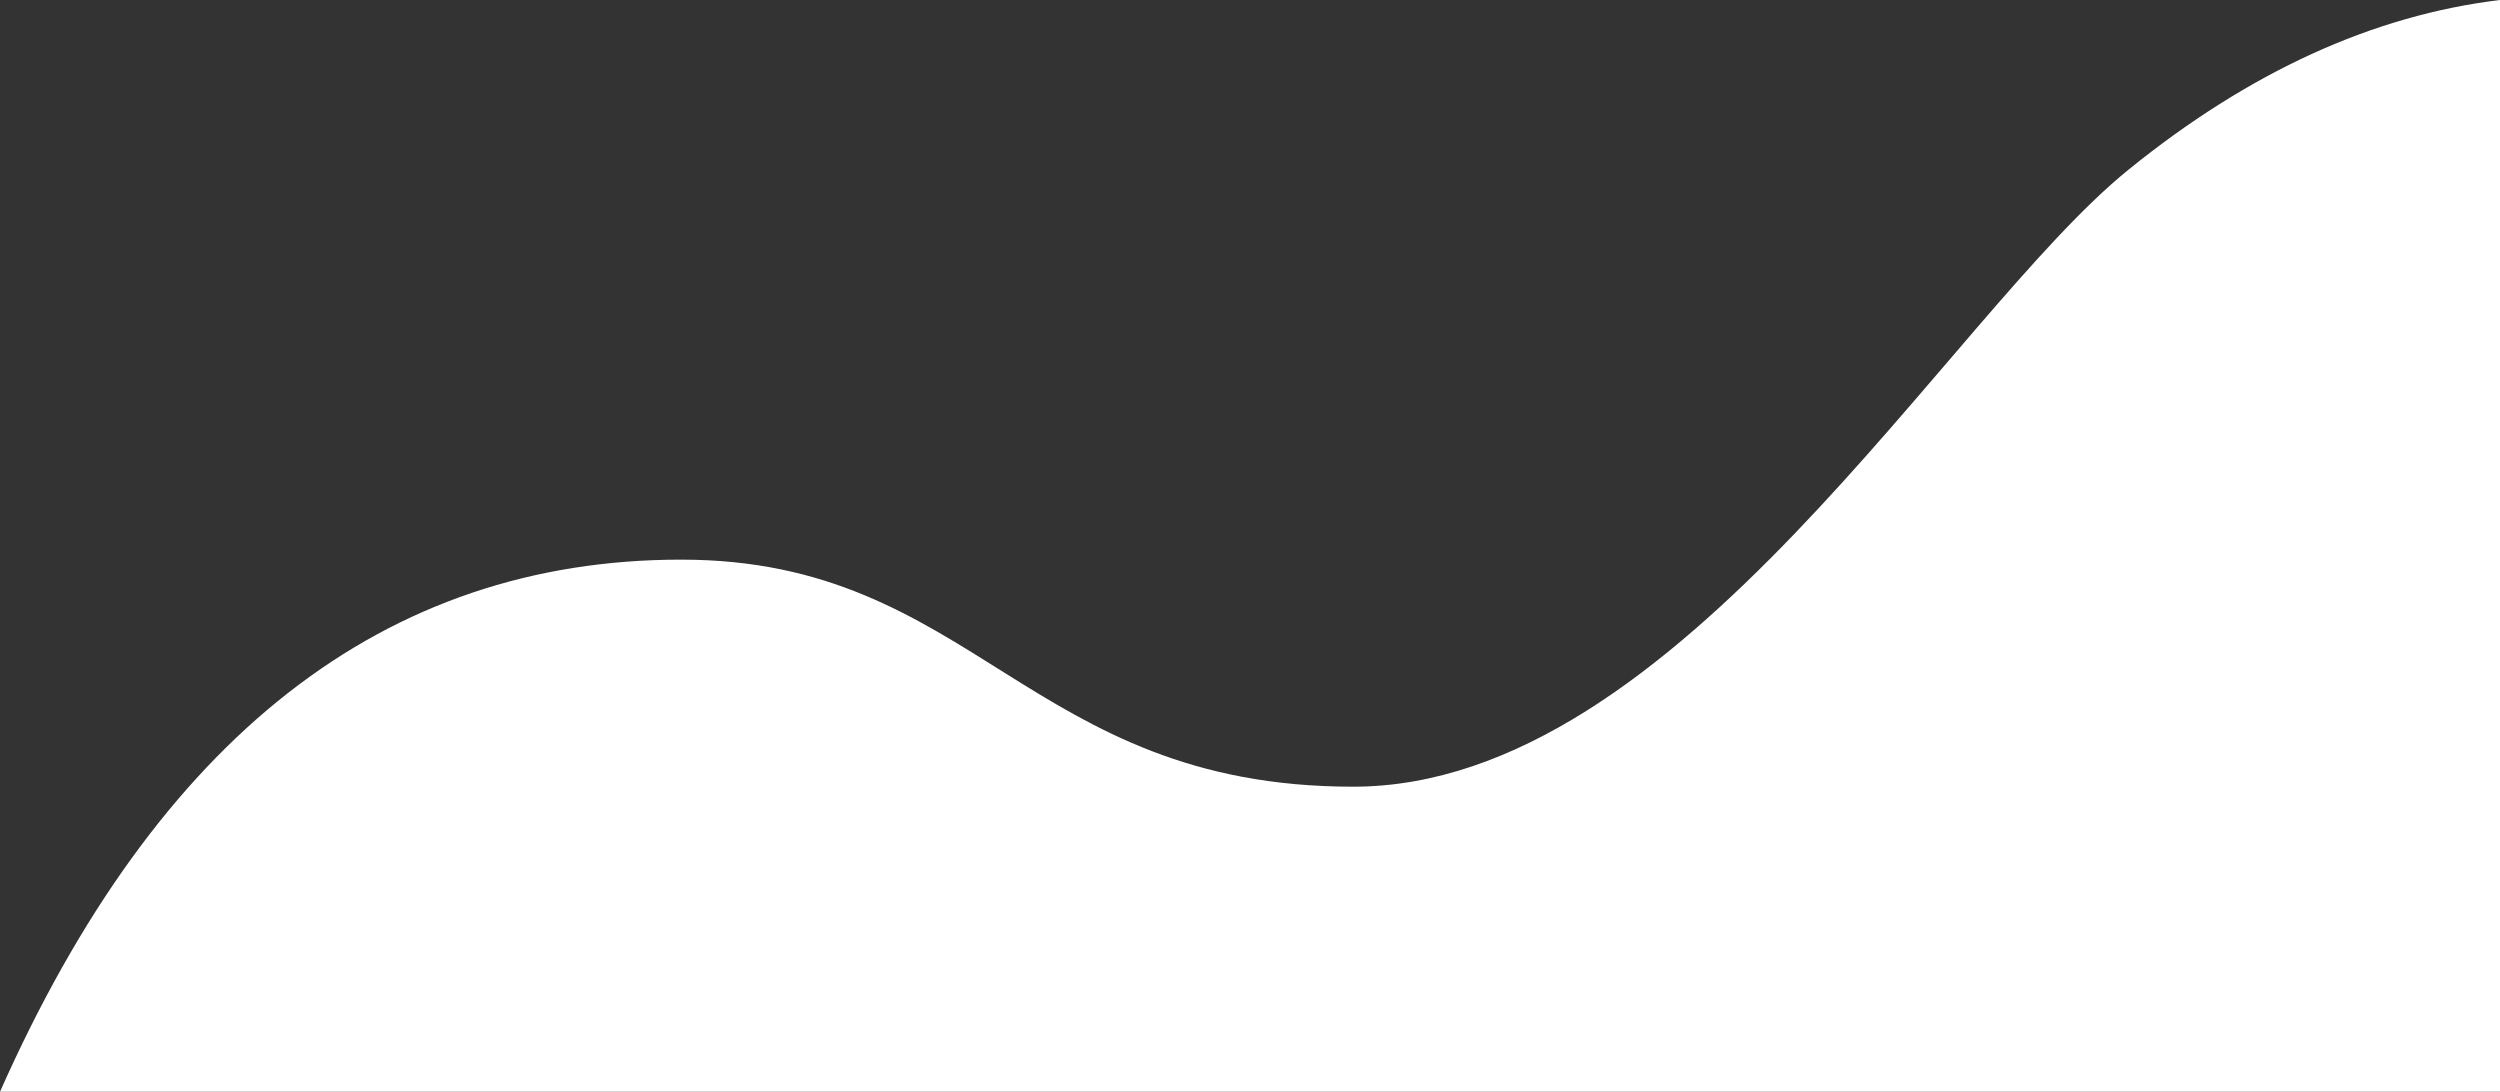 <?xml version="1.0" encoding="UTF-8"?>
<svg width="1090px" height="476px" viewBox="0 0 1090 476" version="1.1" xmlns="http://www.w3.org/2000/svg" xmlns:xlink="http://www.w3.org/1999/xlink">
    <rect x="0" y="0" width="1090" height="476" fill="#333333" stroke="none"/>
    <!-- Generator: Sketch 55.2 (78181) - https://sketchapp.com -->
    <title>Path</title>
    <desc>Created with Sketch.</desc>
    <g id="Page-1" stroke="none" stroke-width="1" fill="none" fill-rule="evenodd">
        <g id="Custom-Preset" transform="translate(-415, -162)" fill="#FFFFFF">
            <path d="M415,638 L1505,638 L1505,162 C1449.667,168.667 1395.667,193.333 1343,236 C1264,300 1147,505 1005,505 C863,505 840,406 712,406 C582.667,406 483.667,483.333 415,638 Z" id="Path"></path>
        </g>
    </g>
</svg>